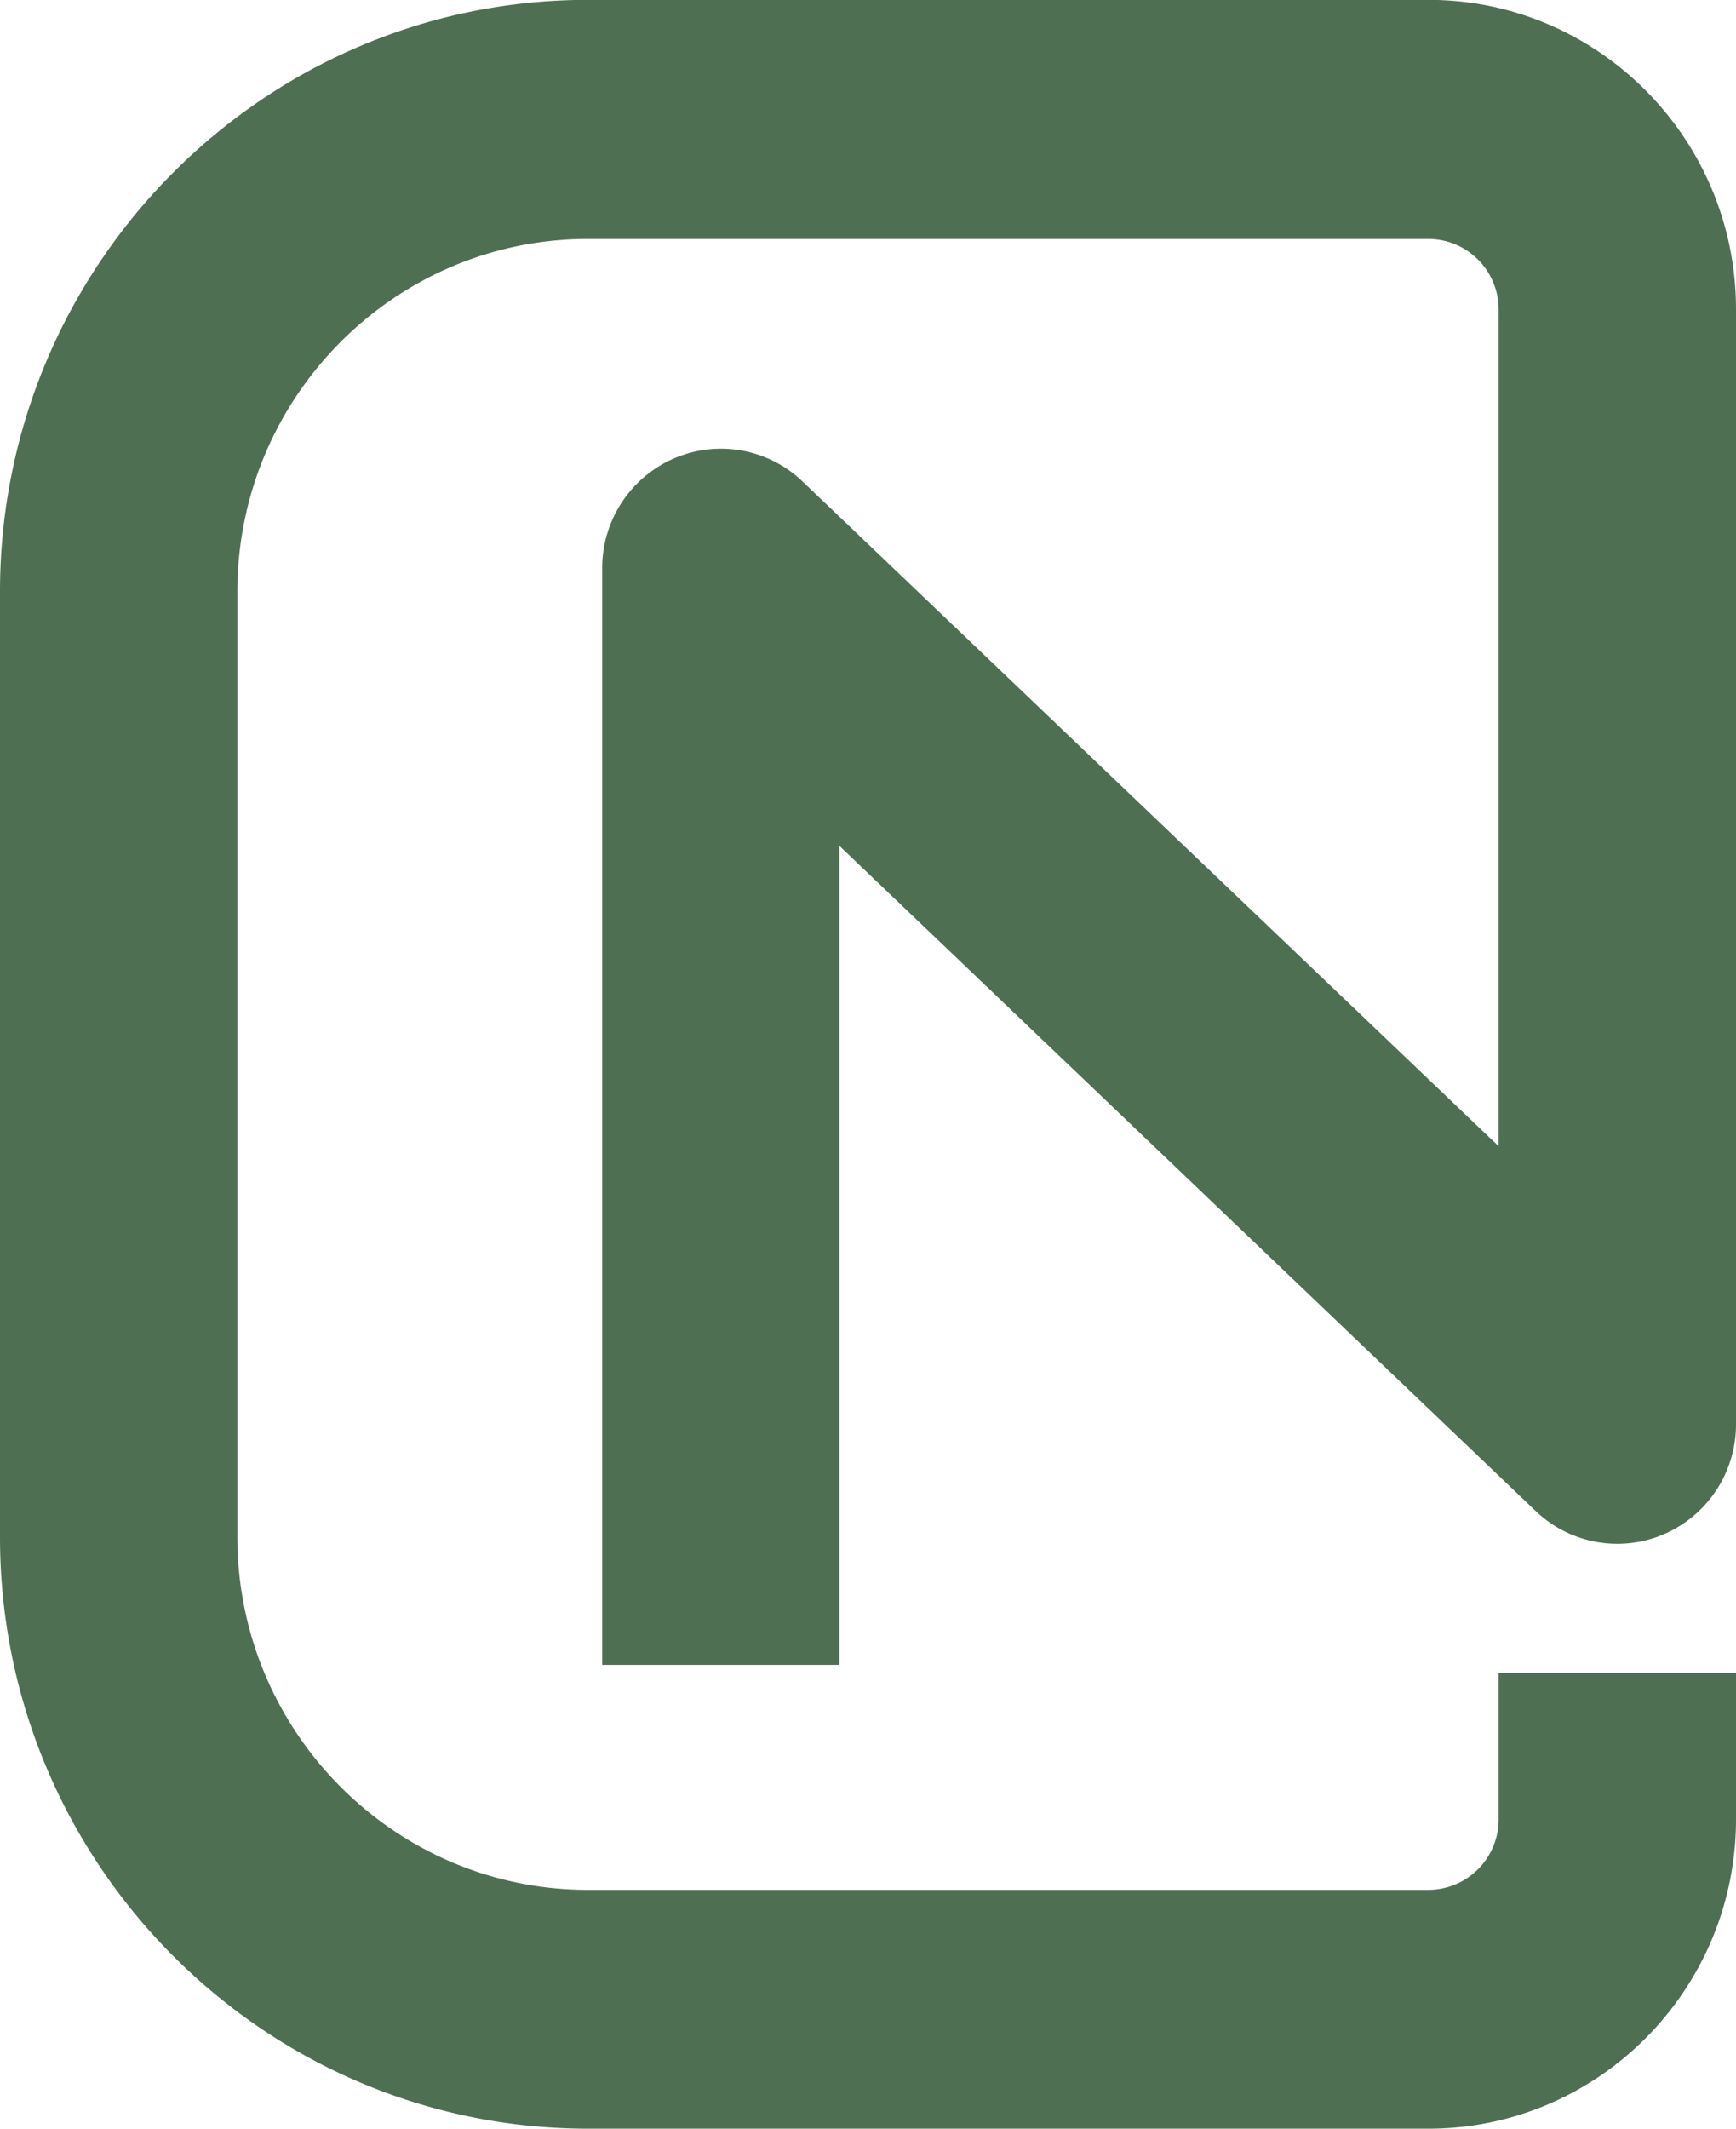 <svg id="OBJECTS" xmlns="http://www.w3.org/2000/svg" viewBox="0 0 404.22 495.34"><defs><style>.cls-1{fill:#4f6f52;}</style></defs><title>night light logo</title><path class="cls-1" d="M380.51,497.67H184.78C109.3,497.67,47.89,435.9,47.89,360V140c0-75.93,61.41-137.7,136.89-137.7H380.51c39.48,0,71.6,32.31,71.6,72V333.77a27.81,27.81,0,0,1-16.73,25.54,27.5,27.5,0,0,1-29.93-5.38L243.38,199.2V389.75H188.11V134.49A27.78,27.78,0,0,1,204.84,109a27.49,27.49,0,0,1,29.93,5.38L396.84,269.06V74.35a16.4,16.4,0,0,0-16.33-16.42H184.78c-45,0-81.62,36.83-81.62,82.1V360c0,45.27,36.62,82.1,81.62,82.1H380.51a16.4,16.4,0,0,0,16.33-16.42v-34h55.27v34C452.11,465.36,420,497.67,380.51,497.67Z" transform="translate(-47.89 -2.33)"/></svg>